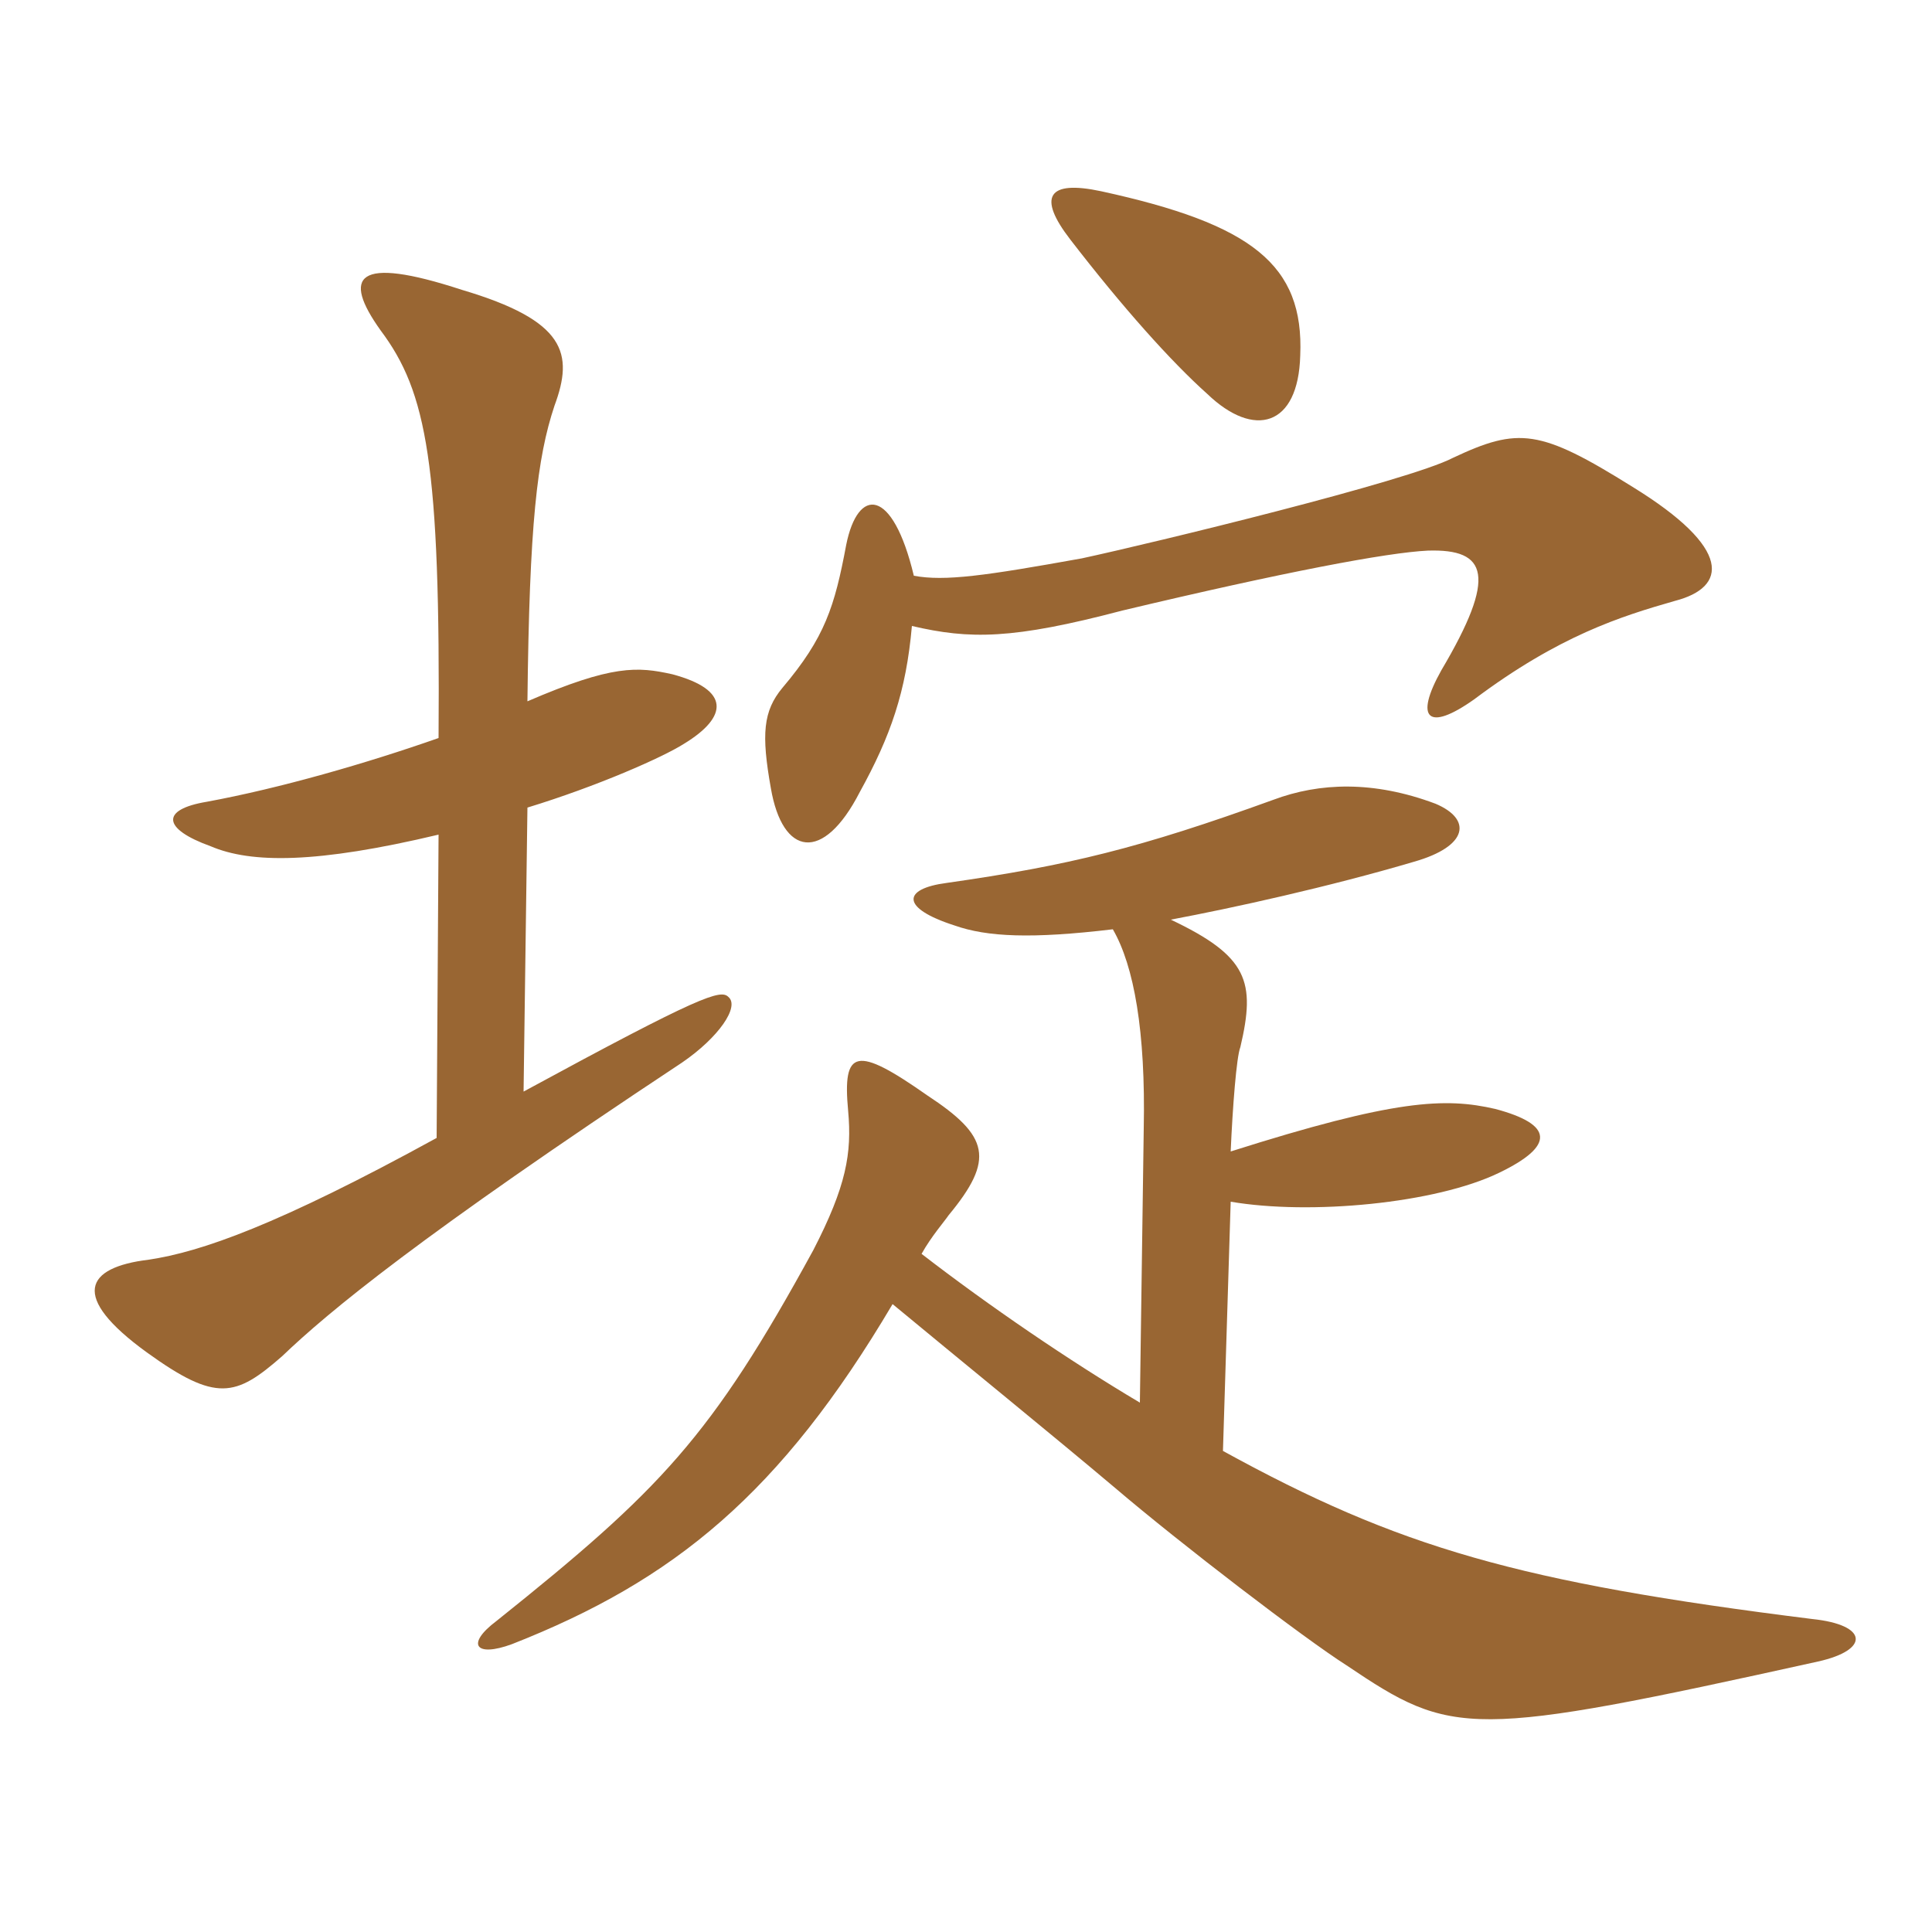 <svg xmlns="http://www.w3.org/2000/svg" xmlns:xlink="http://www.w3.org/1999/xlink" width="150" height="150"><path fill="#996633" padding="10" d="M40.95 62.70C46.35 61.05 51.45 58.80 53.10 57.75C56.55 55.65 56.70 53.55 52.20 52.35C49.50 51.75 47.55 51.60 40.95 54.45C41.10 40.65 41.70 35.55 43.05 31.50C44.55 27.45 43.95 24.90 35.85 22.50C27.60 19.80 26.55 21.45 29.55 25.65C33.15 30.45 34.20 36 34.05 57.30C28.50 59.25 21.75 61.20 16.05 62.25C12.45 62.85 12.60 64.35 16.35 65.70C19.50 67.05 24.60 67.05 34.05 64.80L33.90 88.35C21.60 95.10 15.60 97.20 11.55 97.80C6.60 98.40 5.40 100.65 11.40 105C16.80 108.90 18.30 108.45 21.90 105.30C25.50 101.85 32.55 96 52.95 82.50C55.80 80.55 57.45 78.15 56.55 77.40C55.95 76.80 54.45 77.25 40.65 84.75ZM100.95 27.60C101.25 20.55 97.20 17.40 85.50 14.85C81.30 13.95 80.55 15.30 83.10 18.60C87.15 23.85 90.90 28.05 93.75 30.60C97.35 34.05 100.80 33.15 100.95 27.60ZM71.55 97.35C72.30 96 73.35 94.80 73.65 94.35C77.25 90 76.80 88.20 72 85.05C66.45 81.15 65.40 81.45 65.85 86.25C66.15 89.55 65.70 92.10 63.15 97.05C55.20 111.60 51.30 115.65 38.55 125.85C36.15 127.65 36.90 128.70 39.75 127.65C52.35 122.70 60.60 115.95 69.30 101.25C74.55 105.60 81.75 111.45 86.55 115.50C91.65 119.85 101.25 127.20 104.55 129.30C112.80 134.85 114 135 141.15 129C145.20 128.10 145.05 126.15 140.70 125.70C117.90 122.85 108.60 120.15 94.95 112.65L95.55 93.30C101.70 94.35 111.45 93.45 116.40 91.05C120.75 88.95 120.60 87.30 116.10 86.10C112.20 85.20 108.30 85.35 95.55 89.40C95.70 85.95 96 82.05 96.30 81.30C97.50 76.20 96.90 74.25 90.90 71.40C95.70 70.50 103.20 68.85 109.80 66.90C114 65.70 114.30 63.60 111.45 62.40C106.65 60.60 102.45 60.75 98.85 62.10C88.50 65.85 82.95 67.20 73.50 68.55C70.05 69 69.90 70.50 74.10 71.85C76.65 72.75 80.10 72.90 86.40 72.15C88.05 75 88.95 80.10 88.80 87.60L88.50 108.90C82.95 105.60 76.80 101.40 71.55 97.35ZM70.95 44.70C69.30 37.80 66.60 37.80 65.70 42.30C64.80 47.10 64.05 49.50 60.75 53.40C59.25 55.20 59.10 57 59.85 61.20C60.75 66.45 63.90 67.05 66.75 61.50C69.15 57.15 70.35 53.70 70.80 48.60C75.30 49.65 78.60 49.65 87.15 47.40C99.75 44.40 107.70 42.90 110.85 42.75C115.50 42.60 116.25 44.70 111.90 52.05C109.80 55.80 110.85 56.85 114.45 54.30C121.05 49.35 125.85 47.85 130.05 46.65C134.10 45.60 134.55 42.60 126.75 37.80C119.55 33.30 117.90 33.15 112.80 35.55C109.35 37.35 89.55 42.15 84 43.35C76.50 44.70 73.35 45.15 70.95 44.70Z"/></svg>